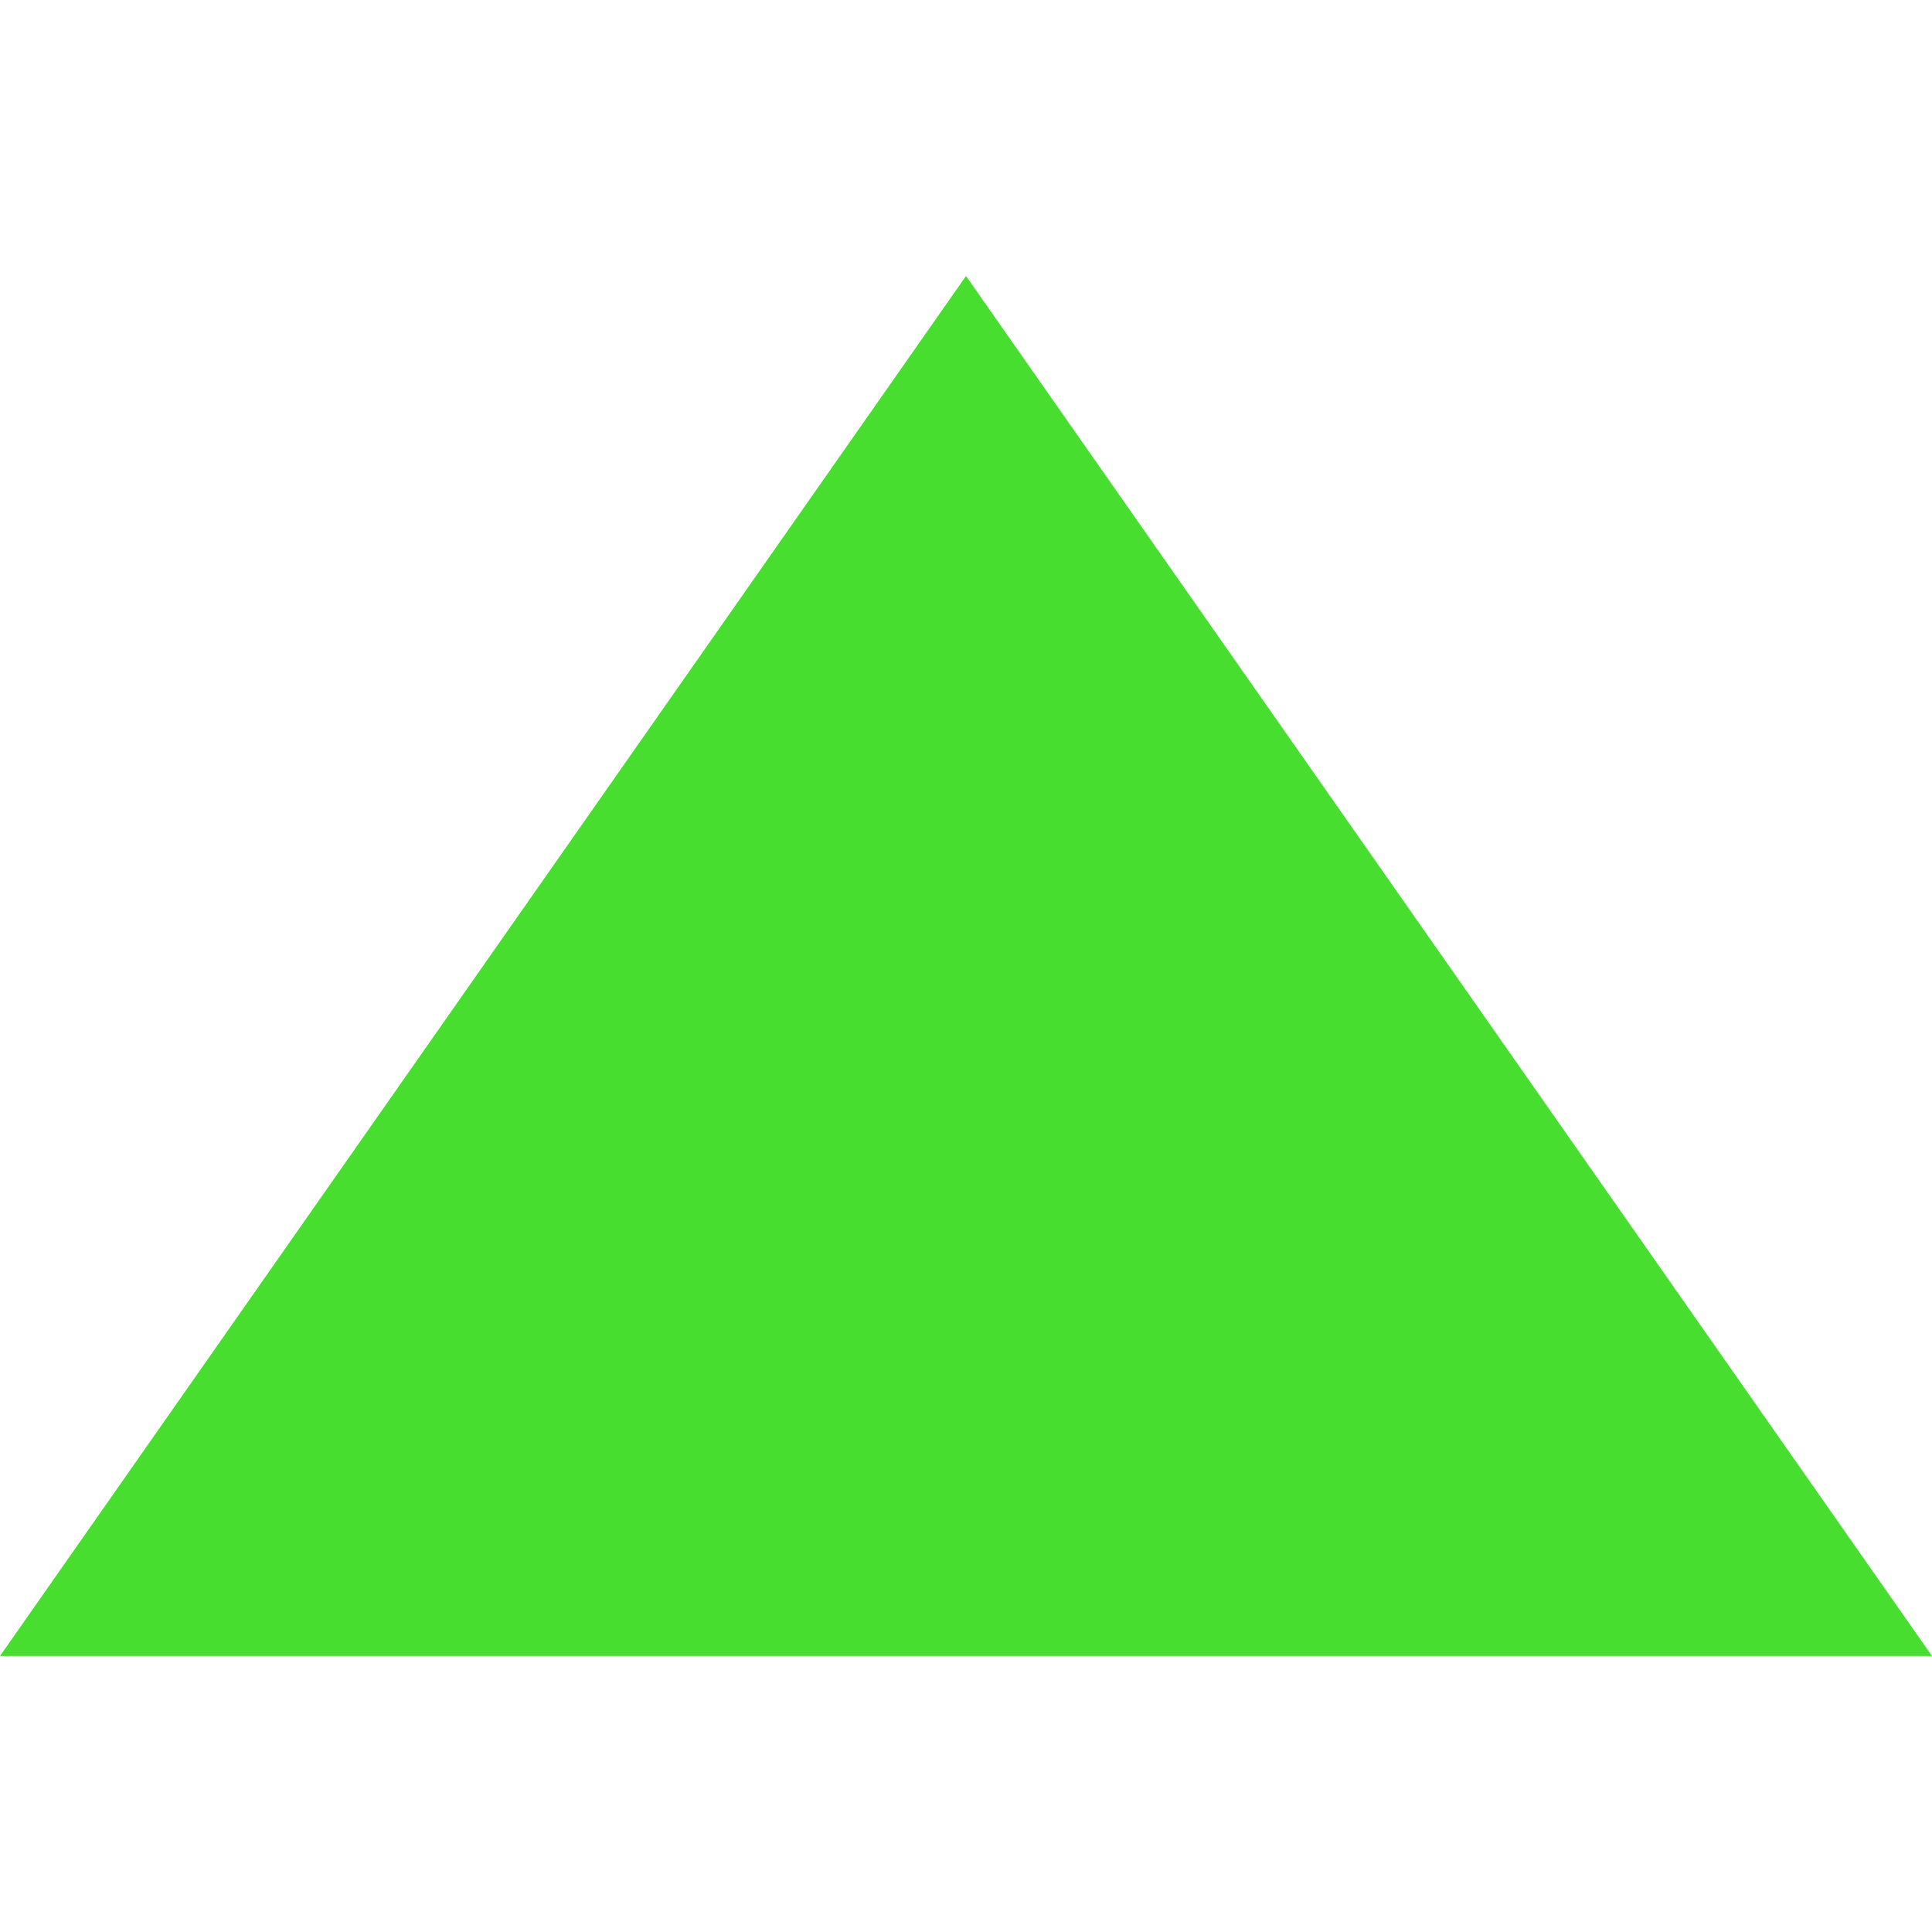 <?xml version="1.0" encoding="UTF-8"?>
<svg xmlns="http://www.w3.org/2000/svg" id="Lag_2" viewBox="0 0 14 14">
  <defs>
    <style>.cls-1{fill:none;}.cls-1,.cls-2{stroke-width:0px;}.cls-2{fill:#48de2f;}</style>
  </defs>
  <g id="Lag_1-2">
    <rect class="cls-1" width="14" height="14"></rect>
    <polygon class="cls-2" points="7 2 0 12 14 12 7 2"></polygon>
  </g>
</svg>
